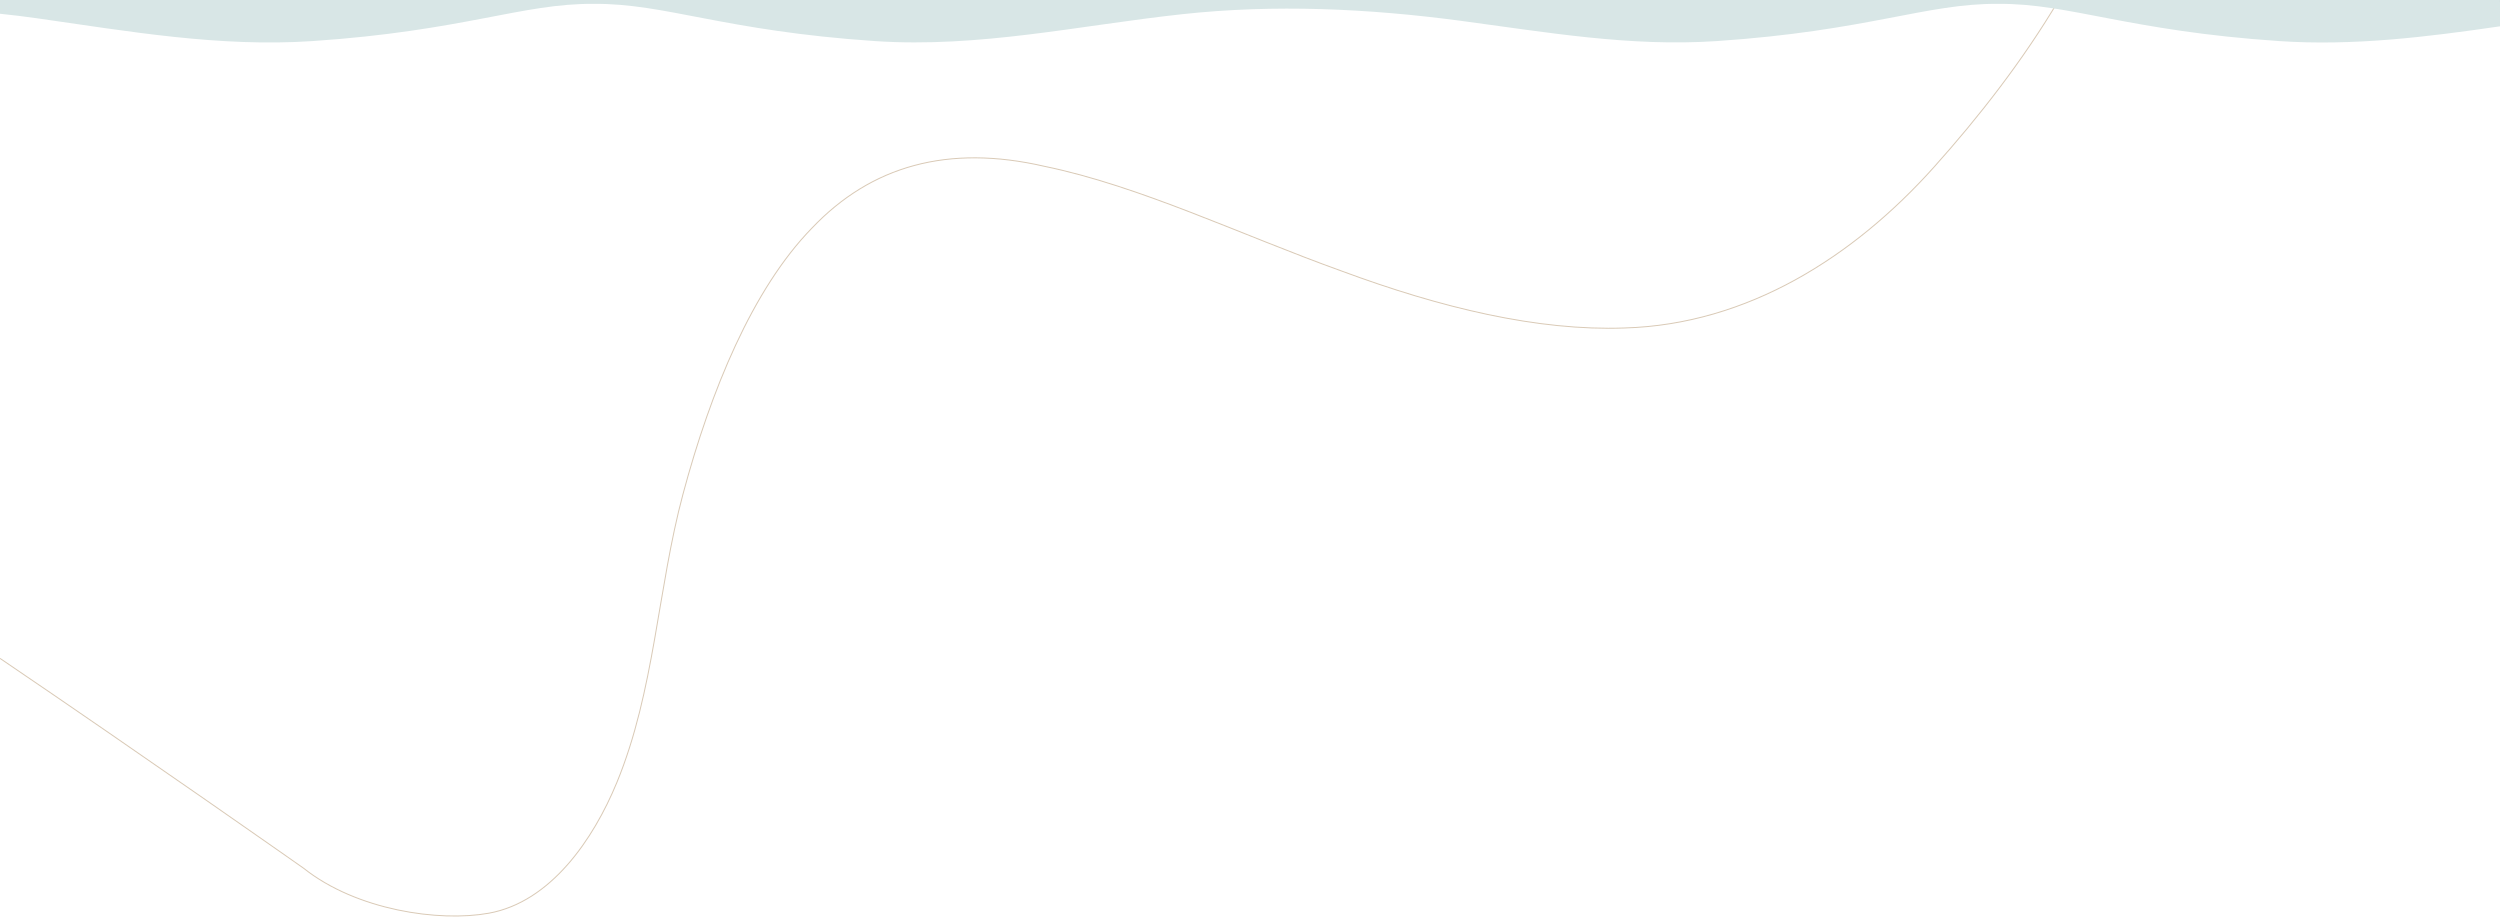 <?xml version="1.0" encoding="UTF-8"?>
<svg id="Layer_1" data-name="Layer 1" xmlns="http://www.w3.org/2000/svg" width="2560" height="941.33" xmlns:xlink="http://www.w3.org/1999/xlink" viewBox="0 0 2560 941.33">
  <rect x="0" y="0" width="2560" height="941.33" fill="#333333" stroke="none"/>
  <defs>
    <clipPath id="clippath">
      <rect width="2560" height="941.33" style="fill: none;"/>
    </clipPath>
  </defs>
  <g style="clip-path: url(#clippath);">
    <g>
      <rect y="2" width="2560" height="939.33" style="fill: #fff;"/>
      <path id="Path_49577" data-name="Path 49577" d="M2108.21.04c-36.65,61.78-81.69,119.57-127.84,171.11-82.11,91.72-190.71,161.03-316.73,164.7-88.97,3.23-188.34-20.64-290.23-58.47-101.84-36.54-206.21-87.02-304-107.09-98.45-22.67-177.22-.67-237.99,63.29-60.83,62.37-103.66,166.7-131.95,272.07-26.18,97.52-29.07,201.69-67.86,295.75-24.07,58.36-67.73,122.18-130.96,133.7-50.79,9.26-135.63-2.98-189.66-45.97,0,0-162.69-114.33-310.99-214.96" style="fill: none; isolation: isolate; opacity: .5; stroke: #b2936b; stroke-miterlimit: 10;"/>
      <path d="M0,0v14.09c12.68,1.3,25.24,2.83,37.64,4.6,93.97,13.37,186.95,29.78,282.34,23.38C474.66,31.68,534.83,3.33,608,3.95c73.17-.62,133.34,27.73,288.02,38.12,106.83,7.17,209.2-16.08,314.57-27.54,94.65-10.29,190.62-5.81,284.83,6.72,87.79,11.67,173.35,26.81,262.48,20.82,154.68-10.39,214.85-38.74,288.02-38.12,73.17-.62,133.34,27.73,288.02,38.12,76.23,5.12,151.08-4.2,226.05-15.11V0H0Z" style="fill: #d8e6e6;"/>
    </g>
  </g>
</svg>